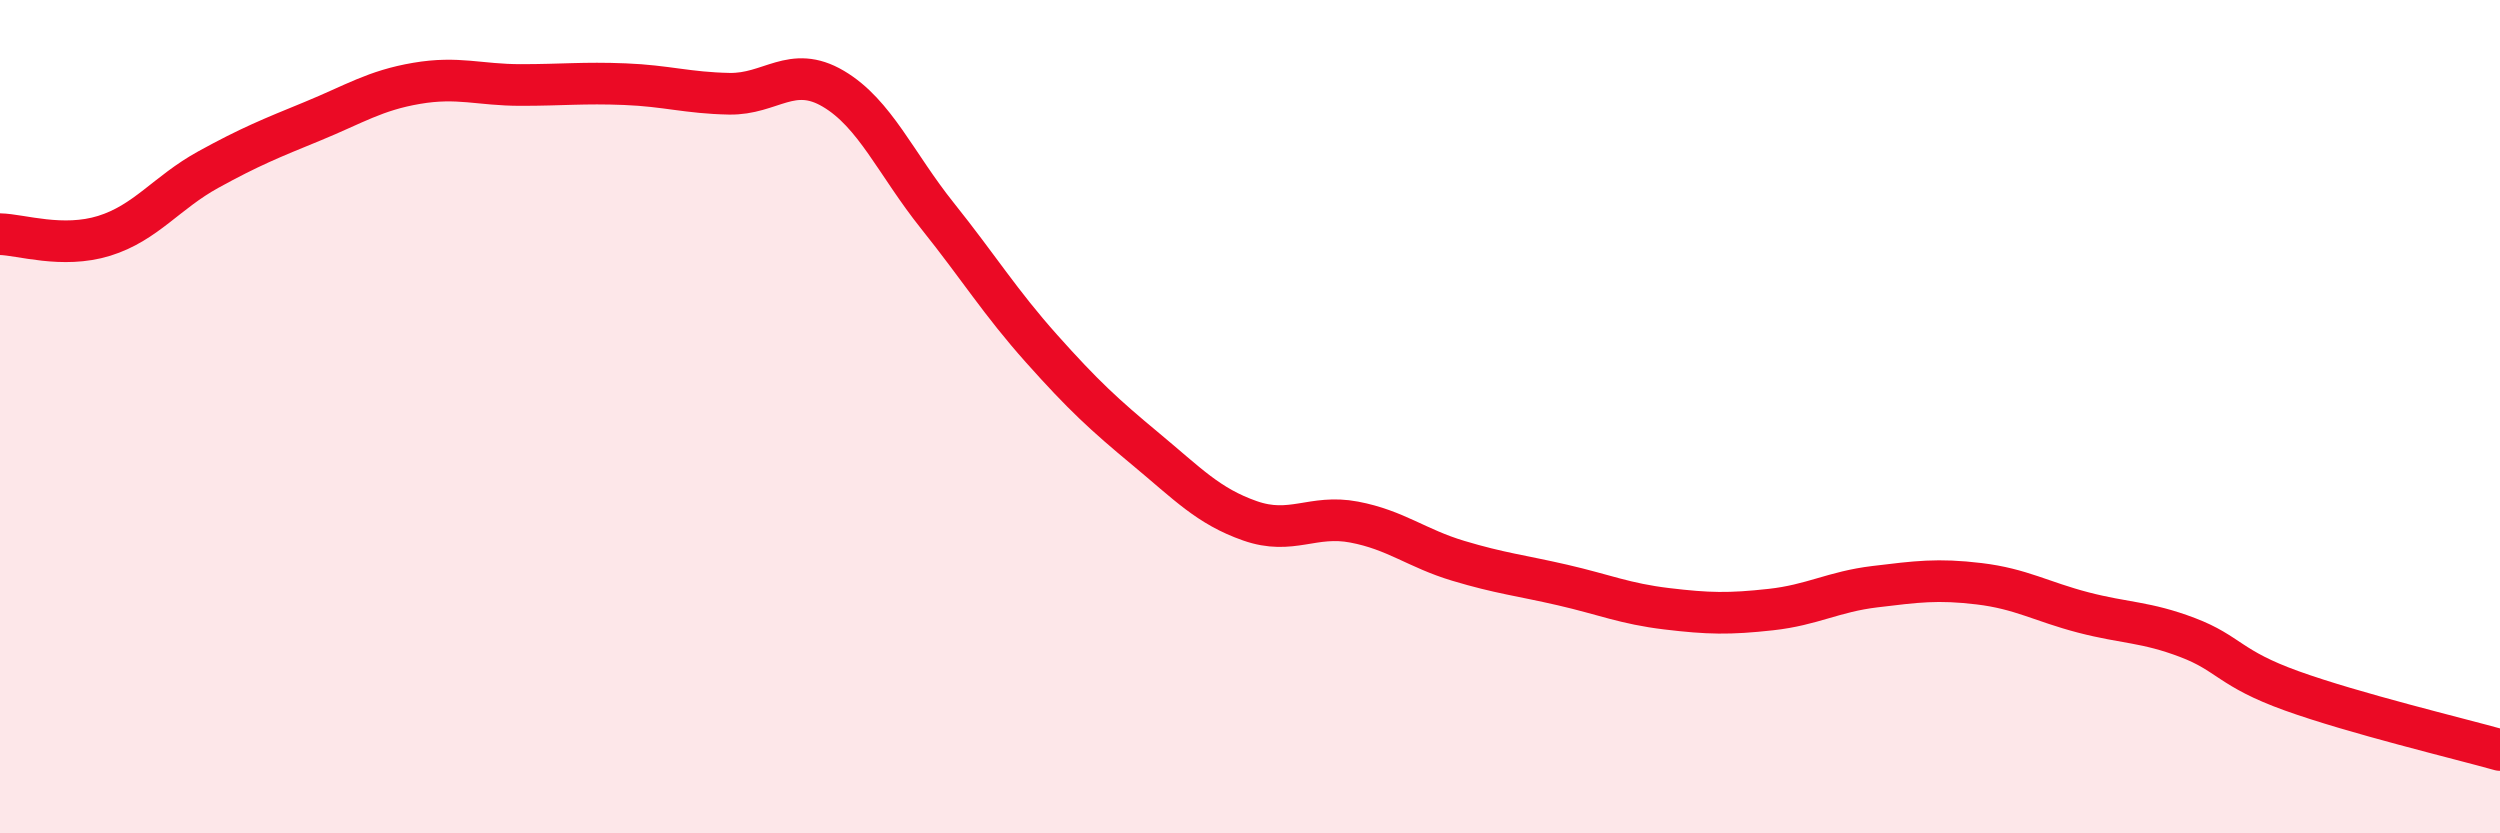 
    <svg width="60" height="20" viewBox="0 0 60 20" xmlns="http://www.w3.org/2000/svg">
      <path
        d="M 0,5.62 C 0.5,5.63 1.5,5.97 2.5,5.66 C 3.5,5.35 4,4.62 5,4.07 C 6,3.52 6.5,3.32 7.5,2.91 C 8.5,2.5 9,2.17 10,2 C 11,1.83 11.5,2.04 12.5,2.04 C 13.5,2.04 14,1.98 15,2.02 C 16,2.06 16.5,2.23 17.5,2.25 C 18.5,2.27 19,1.54 20,2.13 C 21,2.72 21.5,3.93 22.5,5.18 C 23.5,6.43 24,7.25 25,8.37 C 26,9.49 26.5,9.95 27.5,10.78 C 28.5,11.61 29,12.15 30,12.5 C 31,12.85 31.5,12.34 32.5,12.53 C 33.5,12.72 34,13.16 35,13.46 C 36,13.76 36.5,13.81 37.5,14.04 C 38.5,14.27 39,14.49 40,14.61 C 41,14.73 41.5,14.74 42.5,14.63 C 43.5,14.52 44,14.2 45,14.08 C 46,13.96 46.5,13.89 47.5,14.01 C 48.5,14.13 49,14.44 50,14.7 C 51,14.96 51.5,14.92 52.5,15.3 C 53.5,15.68 53.5,16.04 55,16.58 C 56.5,17.12 59,17.72 60,18L60 20L0 20Z"
        fill="#EB0A25"
        opacity="0.1"
        stroke-linecap="round"
        stroke-linejoin="round"
      />
      <path
        d="M 0,5.62 C 0.5,5.63 1.5,5.97 2.5,5.66 C 3.5,5.35 4,4.62 5,4.07 C 6,3.52 6.5,3.32 7.5,2.91 C 8.5,2.5 9,2.17 10,2 C 11,1.83 11.5,2.04 12.5,2.04 C 13.5,2.04 14,1.98 15,2.02 C 16,2.06 16.5,2.23 17.5,2.25 C 18.5,2.27 19,1.54 20,2.13 C 21,2.72 21.5,3.93 22.5,5.18 C 23.5,6.43 24,7.25 25,8.37 C 26,9.49 26.5,9.95 27.5,10.78 C 28.5,11.61 29,12.15 30,12.5 C 31,12.85 31.5,12.34 32.5,12.53 C 33.5,12.72 34,13.16 35,13.46 C 36,13.76 36.5,13.81 37.5,14.04 C 38.5,14.27 39,14.49 40,14.61 C 41,14.73 41.5,14.74 42.5,14.63 C 43.5,14.52 44,14.2 45,14.08 C 46,13.96 46.5,13.89 47.5,14.01 C 48.5,14.13 49,14.44 50,14.7 C 51,14.96 51.5,14.92 52.5,15.3 C 53.5,15.68 53.5,16.04 55,16.58 C 56.5,17.12 59,17.72 60,18"
        stroke="#EB0A25"
        stroke-width="1"
        fill="none"
        stroke-linecap="round"
        stroke-linejoin="round"
      />
    </svg>
  